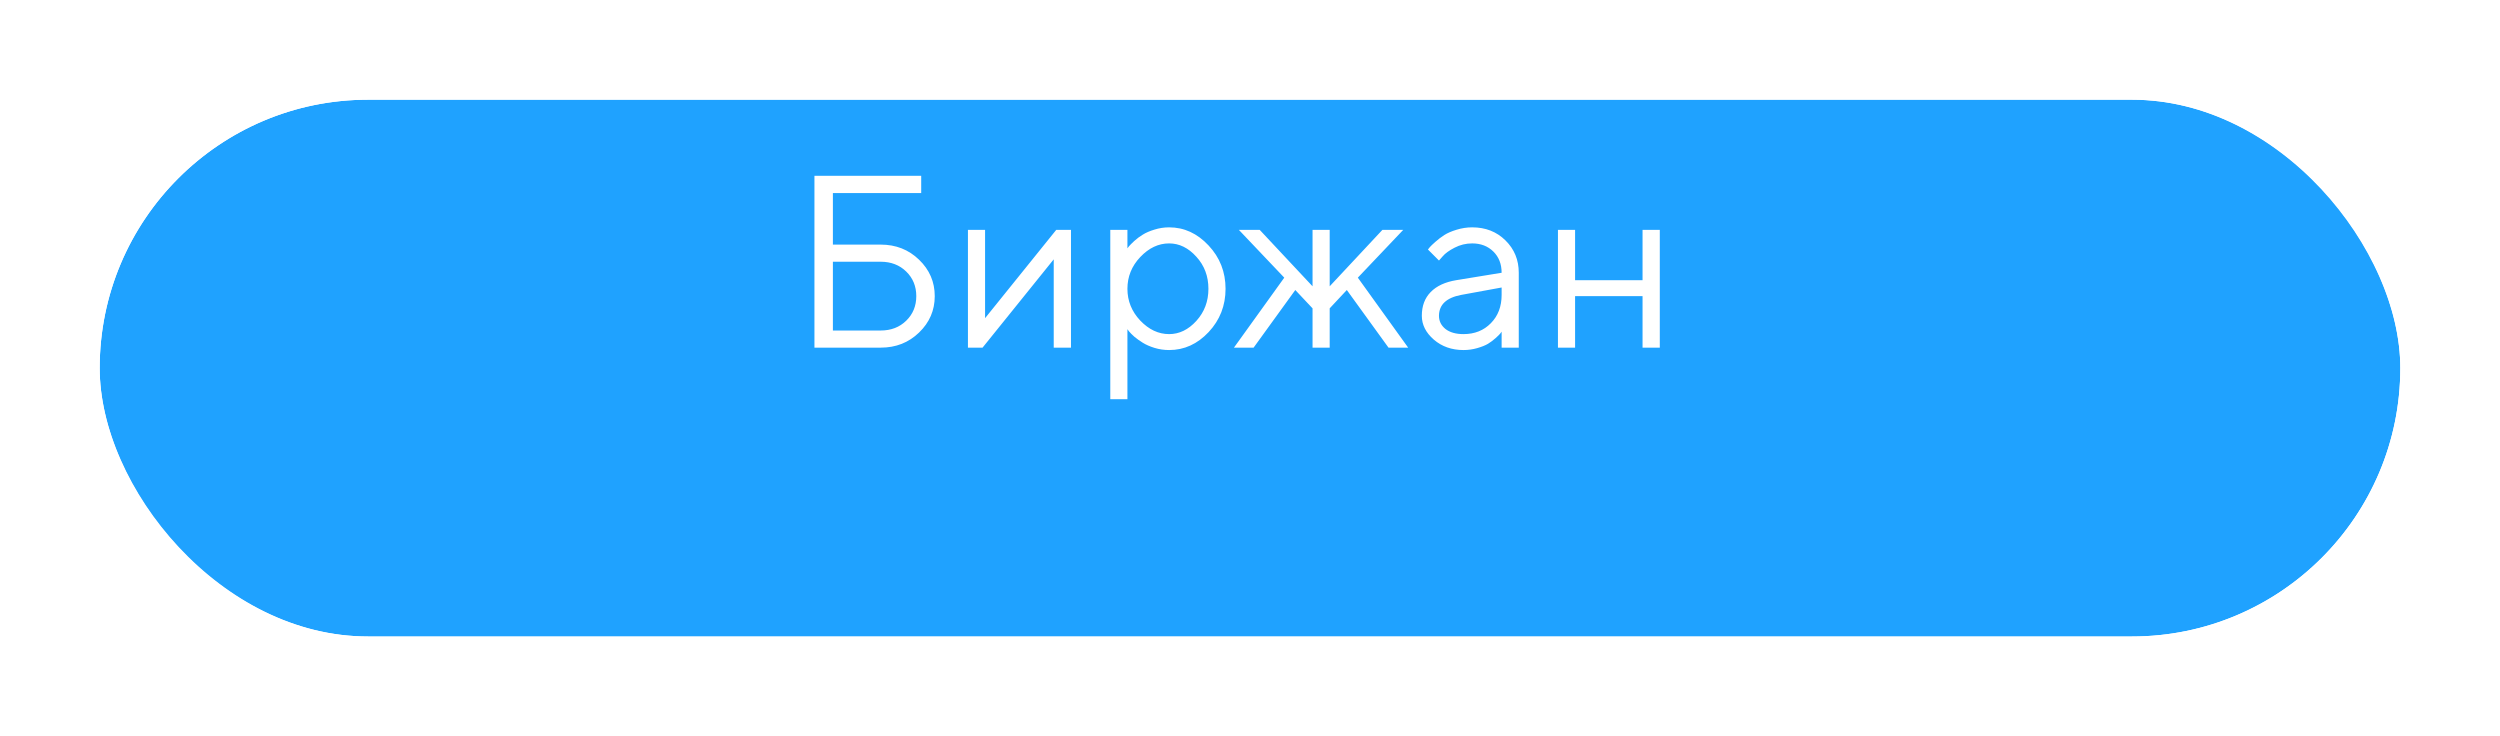 <?xml version="1.0" encoding="UTF-8"?> <svg xmlns="http://www.w3.org/2000/svg" width="326" height="96" viewBox="0 0 326 96" fill="none"> <g filter="url(#filter0_d_6_1511)"> <rect x="13" y="11" width="300" height="70" rx="35" fill="#1FA2FF"></rect> <rect x="10.5" y="8.5" width="305" height="75" rx="37.5" stroke="white" stroke-width="5"></rect> </g> <path d="M108.609 25.177V31.896H114.844C116.823 31.896 118.49 32.552 119.844 33.865C121.208 35.177 121.891 36.761 121.891 38.615C121.891 40.469 121.208 42.052 119.844 43.365C118.49 44.677 116.823 45.333 114.844 45.333H106.203V22.927H120.125V25.177H108.609ZM108.609 43.099H114.844C116.188 43.099 117.297 42.672 118.172 41.818C119.047 40.964 119.484 39.896 119.484 38.615C119.484 37.333 119.047 36.266 118.172 35.411C117.297 34.557 116.188 34.13 114.844 34.13H108.609V43.099ZM137.734 29.974H139.656V45.333H137.406V33.818L128.125 45.333H126.219V29.974H128.453V41.49L137.734 29.974ZM148.688 33.521C147.573 34.698 147.016 36.078 147.016 37.661C147.016 39.234 147.573 40.615 148.688 41.802C149.812 42.979 151.068 43.568 152.453 43.568C153.776 43.568 154.958 42.995 156 41.849C157.052 40.693 157.578 39.297 157.578 37.661C157.578 36.016 157.052 34.62 156 33.474C154.958 32.318 153.776 31.74 152.453 31.74C151.068 31.74 149.812 32.333 148.688 33.521ZM147.016 42.927V52.052H144.781V29.974H147.016V32.38C147.057 32.318 147.13 32.224 147.234 32.099C147.349 31.964 147.573 31.74 147.906 31.427C148.25 31.115 148.62 30.839 149.016 30.599C149.411 30.349 149.917 30.13 150.531 29.943C151.156 29.745 151.797 29.646 152.453 29.646C154.411 29.646 156.125 30.432 157.594 32.005C159.073 33.578 159.812 35.464 159.812 37.661C159.812 39.849 159.078 41.729 157.609 43.302C156.141 44.865 154.422 45.646 152.453 45.646C151.797 45.646 151.161 45.552 150.547 45.365C149.943 45.177 149.432 44.953 149.016 44.693C148.599 44.432 148.234 44.172 147.922 43.911C147.62 43.641 147.391 43.411 147.234 43.224L147.016 42.927ZM171.156 40.208L168.906 37.818L163.469 45.333H160.906L167.469 36.208L161.547 29.974H164.266L171.156 37.333V29.974H173.391V37.333L180.266 29.974H182.984L177.062 36.208L183.625 45.333H181.062L175.625 37.818L173.391 40.208V45.333H171.156V40.208ZM189.891 36.536L195.812 35.568C195.812 34.432 195.453 33.511 194.734 32.802C194.016 32.094 193.094 31.74 191.969 31.74C191.156 31.74 190.391 31.927 189.672 32.302C188.964 32.667 188.448 33.042 188.125 33.427L187.641 33.974L186.203 32.536C186.266 32.453 186.349 32.349 186.453 32.224C186.568 32.089 186.807 31.859 187.172 31.537C187.547 31.203 187.938 30.906 188.344 30.646C188.75 30.386 189.281 30.156 189.938 29.958C190.604 29.75 191.281 29.646 191.969 29.646C193.719 29.646 195.167 30.214 196.312 31.349C197.469 32.484 198.047 33.891 198.047 35.568V45.333H195.812V43.255C195.771 43.318 195.703 43.406 195.609 43.521C195.526 43.625 195.328 43.818 195.016 44.099C194.714 44.37 194.385 44.615 194.031 44.833C193.677 45.042 193.208 45.229 192.625 45.396C192.052 45.562 191.458 45.646 190.844 45.646C189.312 45.646 188.021 45.193 186.969 44.286C185.927 43.38 185.406 42.344 185.406 41.177C185.406 39.896 185.792 38.865 186.562 38.083C187.333 37.292 188.443 36.776 189.891 36.536ZM190.844 43.568C192.292 43.568 193.479 43.094 194.406 42.146C195.344 41.198 195.812 39.969 195.812 38.458V37.49L190.531 38.458C188.615 38.823 187.651 39.729 187.641 41.177C187.641 41.865 187.922 42.438 188.484 42.896C189.057 43.344 189.844 43.568 190.844 43.568ZM214.188 45.333V38.615H205.391V45.333H203.156V29.974H205.391V36.536H214.188V29.974H216.438V45.333H214.188Z" fill="white"></path> <defs> <filter id="filter0_d_6_1511" x="0" y="0" width="326" height="96" filterUnits="userSpaceOnUse" color-interpolation-filters="sRGB"> <feFlood flood-opacity="0" result="BackgroundImageFix"></feFlood> <feColorMatrix in="SourceAlpha" type="matrix" values="0 0 0 0 0 0 0 0 0 0 0 0 0 0 0 0 0 0 127 0" result="hardAlpha"></feColorMatrix> <feOffset dy="2"></feOffset> <feGaussianBlur stdDeviation="4"></feGaussianBlur> <feComposite in2="hardAlpha" operator="out"></feComposite> <feColorMatrix type="matrix" values="0 0 0 0 0 0 0 0 0 0 0 0 0 0 0 0 0 0 0.25 0"></feColorMatrix> <feBlend mode="normal" in2="BackgroundImageFix" result="effect1_dropShadow_6_1511"></feBlend> <feBlend mode="normal" in="SourceGraphic" in2="effect1_dropShadow_6_1511" result="shape"></feBlend> </filter> </defs> </svg> 